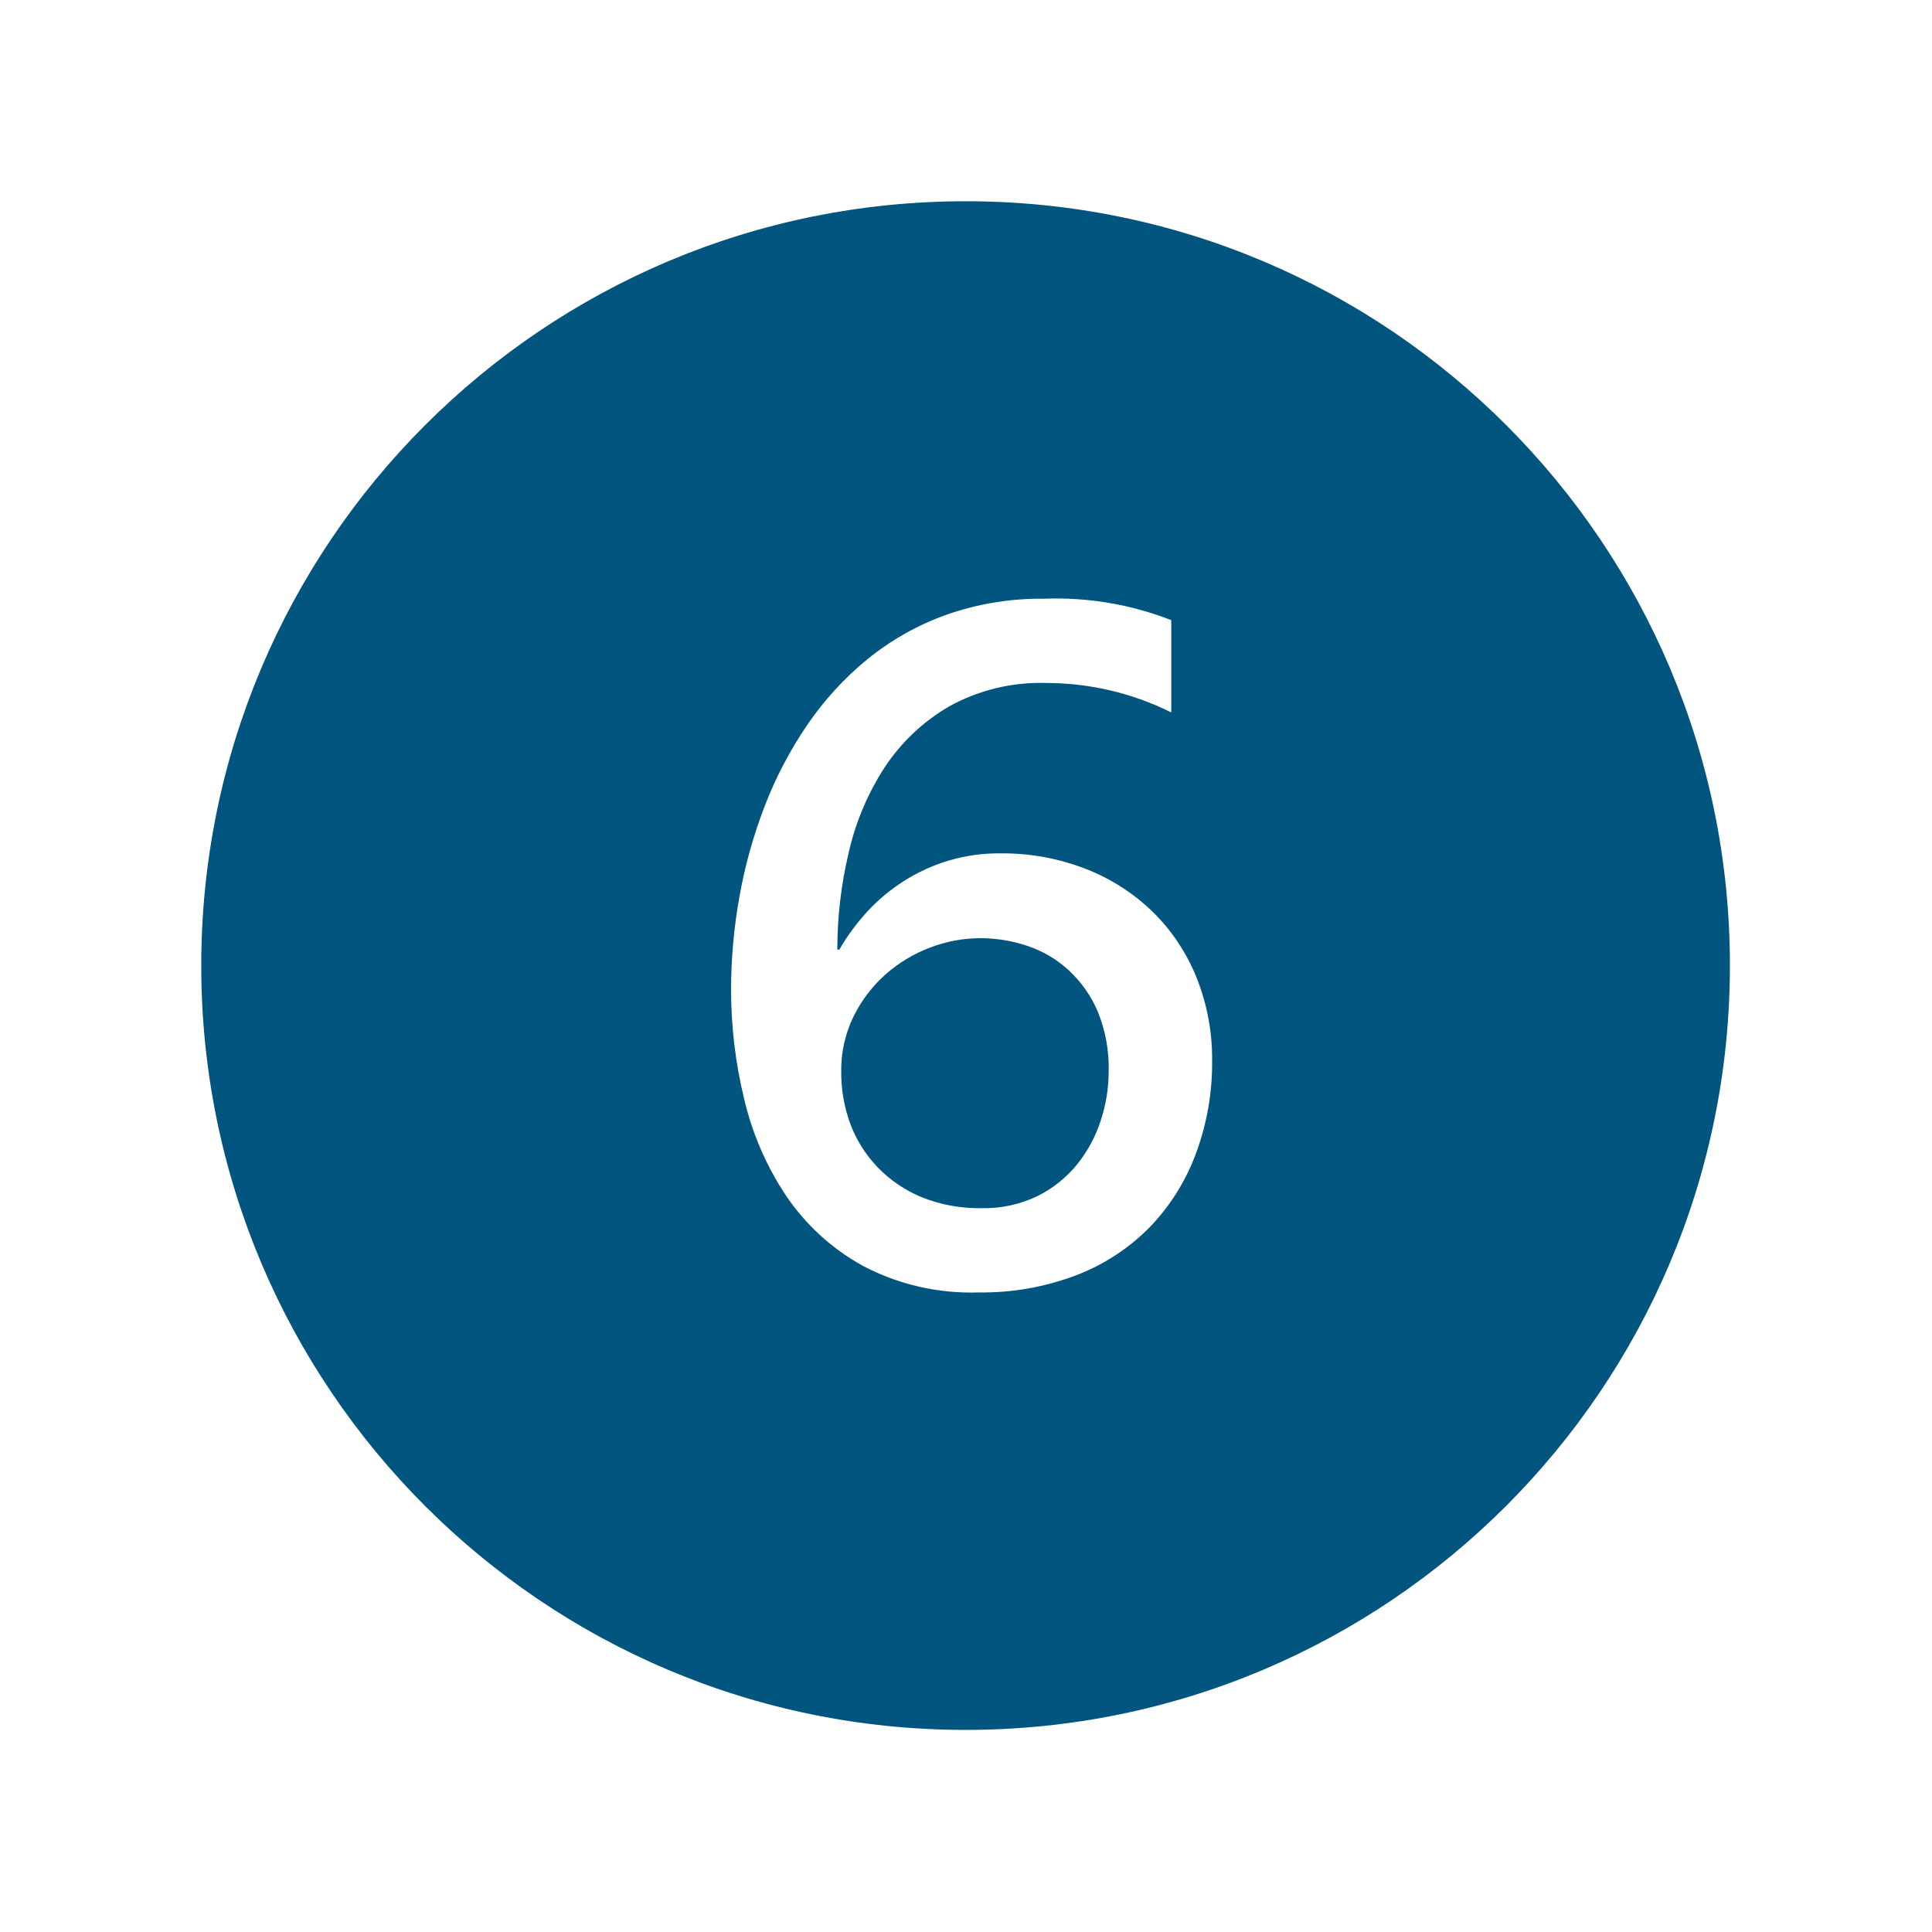 <?xml version="1.0" encoding="UTF-8"?> <svg xmlns="http://www.w3.org/2000/svg" xmlns:xlink="http://www.w3.org/1999/xlink" width="96" height="96" overflow="hidden"><defs><clipPath id="clip0"><rect x="0" y="0" width="96" height="96"></rect></clipPath></defs><g clip-path="url(#clip0)"><path d="M47.979 10C27.004 10 10 27.004 10 47.979 10 68.954 27.004 85.958 47.979 85.958 68.954 85.958 85.958 68.954 85.958 47.979 85.958 47.978 85.958 47.976 85.958 47.975 85.966 27.01 68.976 10.008 48.011 10 48 10 47.99 10 47.979 10ZM59.415 57.344C58.907 58.709 58.122 59.954 57.109 61 56.075 62.043 54.829 62.853 53.456 63.374 51.908 63.958 50.264 64.246 48.609 64.221 46.612 64.284 44.632 63.826 42.865 62.893 41.342 62.052 40.04 60.863 39.065 59.423 38.083 57.951 37.374 56.315 36.973 54.592 36.544 52.82 36.327 51.003 36.327 49.18 36.328 47.632 36.466 46.088 36.741 44.565 37.012 43.034 37.429 41.533 37.987 40.082 38.531 38.66 39.238 37.307 40.094 36.048 40.932 34.812 41.944 33.703 43.1 32.757 44.272 31.805 45.596 31.058 47.018 30.549 48.586 29.999 50.238 29.728 51.899 29.749 54.05 29.669 56.195 30.032 58.2 30.815L58.2 35.4C56.274 34.441 54.152 33.94 52 33.936 50.312 33.882 48.641 34.284 47.163 35.1 45.878 35.847 44.783 36.881 43.963 38.121 43.118 39.42 42.511 40.859 42.17 42.371 41.795 43.949 41.606 45.565 41.606 47.186L41.706 47.186C42.1 46.505 42.567 45.87 43.1 45.291 43.635 44.712 44.243 44.204 44.909 43.781 45.596 43.344 46.339 43.003 47.118 42.768 47.947 42.52 48.809 42.397 49.674 42.403 51.144 42.384 52.604 42.649 53.974 43.183 55.22 43.672 56.355 44.405 57.312 45.341 58.249 46.271 58.983 47.385 59.47 48.612 59.985 49.913 60.243 51.301 60.23 52.7 60.246 54.285 59.97 55.859 59.415 57.344Z" fill="#01557F"></path><path d="M53.091 48.2C52.502 47.661 51.806 47.252 51.048 47 50.294 46.747 49.504 46.618 48.708 46.618 47.857 46.62 47.013 46.778 46.218 47.083 45.407 47.388 44.658 47.838 44.009 48.411 43.348 48.998 42.807 49.708 42.415 50.5 41.996 51.359 41.785 52.304 41.8 53.26 41.795 54.137 41.946 55.009 42.247 55.833 42.545 56.637 43.006 57.372 43.6 57.991 44.219 58.636 44.965 59.145 45.791 59.486 46.74 59.867 47.757 60.053 48.78 60.033 49.738 60.055 50.688 59.849 51.551 59.433 52.307 59.058 52.975 58.526 53.51 57.872 54.033 57.225 54.433 56.488 54.69 55.697 54.955 54.899 55.09 54.064 55.09 53.224 55.115 52.206 54.929 51.194 54.542 50.252 54.209 49.473 53.714 48.774 53.091 48.2Z" fill="#01557F"></path></g></svg> 